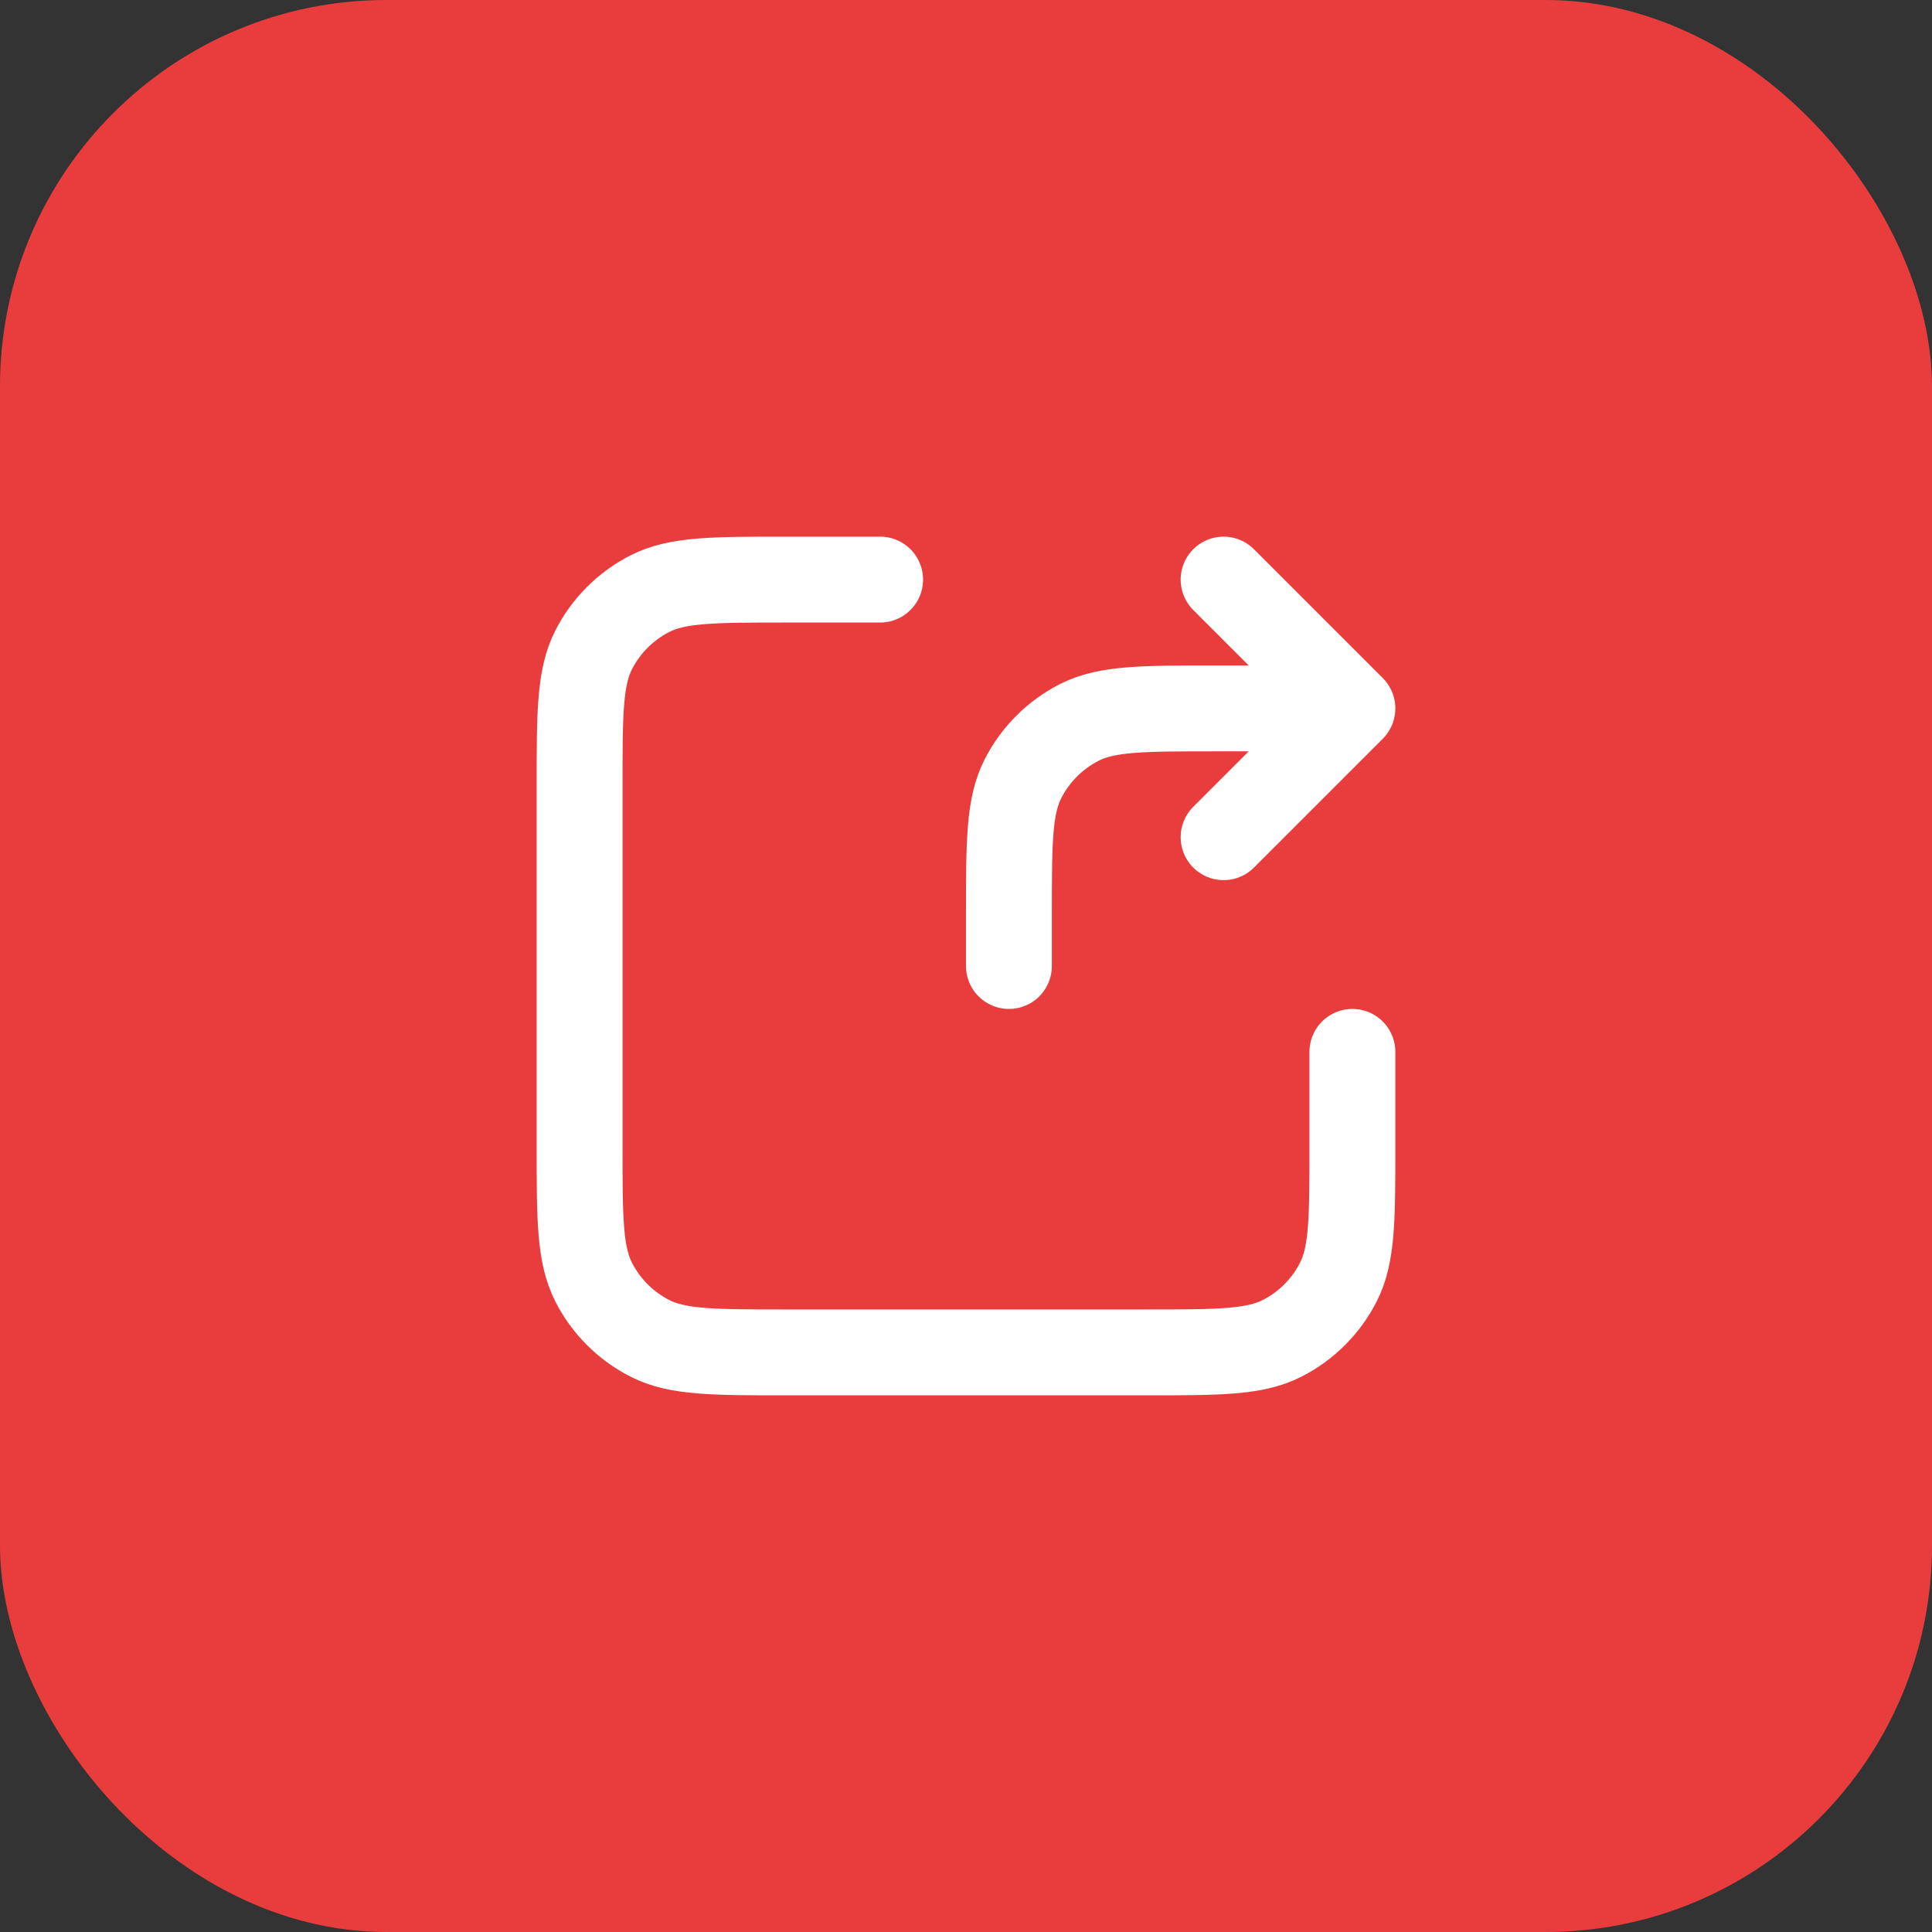 <svg xmlns="http://www.w3.org/2000/svg" width="60" height="60" viewBox="0 0 60 60" fill="none"><rect x="0" y="0" width="60" height="60" fill="#333333" stroke="none"/><rect width="60" height="60" rx="12" fill="#E93D3D"></rect><path d="M42 22H37.733C35.493 22 34.373 22 33.517 22.436C32.765 22.82 32.153 23.431 31.769 24.184C31.333 25.04 31.333 26.16 31.333 28.4V30M42 22L38 18M42 22L38 26M27.333 18H24.4C22.16 18 21.04 18 20.184 18.436C19.431 18.82 18.82 19.431 18.436 20.184C18 21.04 18 22.16 18 24.4V35.6C18 37.84 18 38.96 18.436 39.816C18.82 40.569 19.431 41.181 20.184 41.564C21.04 42 22.16 42 24.4 42H35.6C37.84 42 38.96 42 39.816 41.564C40.569 41.181 41.181 40.569 41.564 39.816C42 38.96 42 37.84 42 35.6V32.667" stroke="white" stroke-width="2.667" stroke-linecap="round" stroke-linejoin="round"></path></svg>